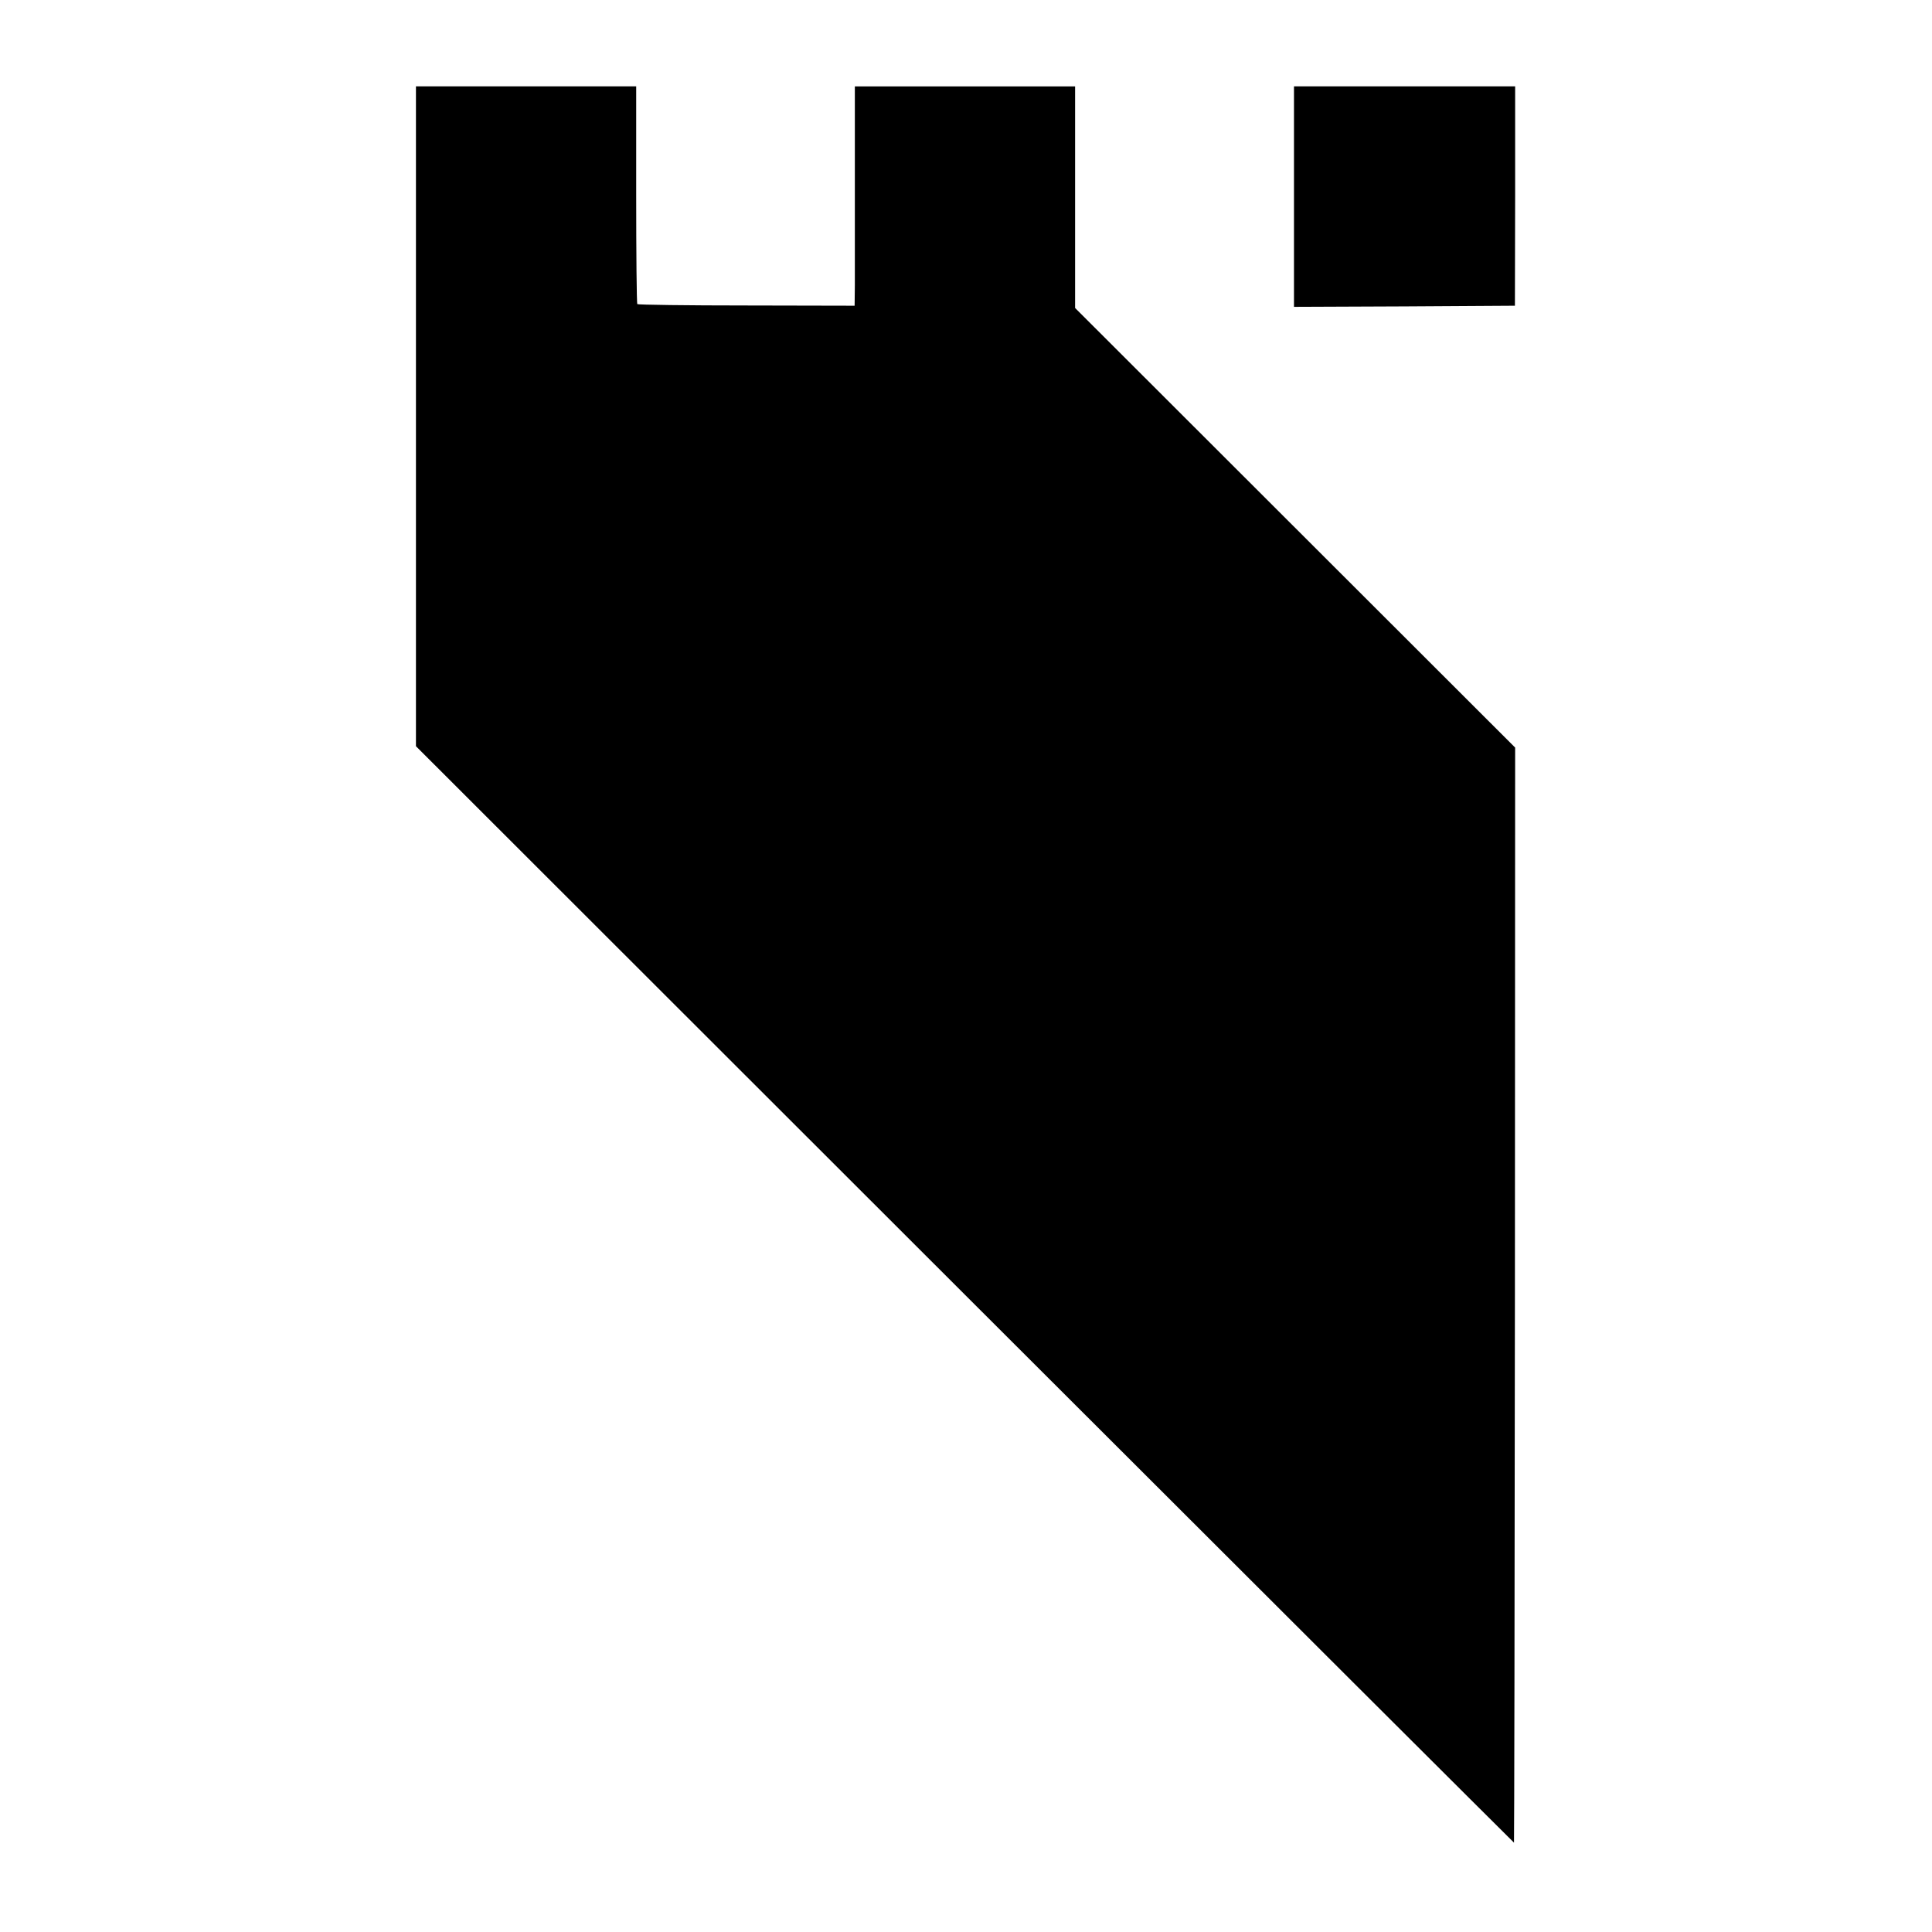 <?xml version="1.0" standalone="no"?>
<!DOCTYPE svg PUBLIC "-//W3C//DTD SVG 20010904//EN"
 "http://www.w3.org/TR/2001/REC-SVG-20010904/DTD/svg10.dtd">
<svg version="1.0" xmlns="http://www.w3.org/2000/svg"
 width="850pt" height="850pt" viewBox="0 0 850 850"
 preserveAspectRatio="xMidYMid meet">
<g transform="translate(0,850) scale(0.1,-0.1)"
fill="#000000" stroke="none">
<path d="M1830 6668 l0 -1451 2415 -2413 c1328 -1327 2416 -2412 2416 -2411 1
1 3 1086 4 2410 l1 2408 -968 967 -968 967 0 488 0 487 -485 0 -484 0 0 -392
c0 -216 0 -433 0 -483 l-1 -90 -475 1 c-261 0 -478 3 -481 6 -3 3 -5 220 -5
482 l0 476 -484 0 -485 0 0 -1452z"/>
<path d="M5693 7635 l0 -485 486 2 486 3 1 483 0 482 -486 0 -487 0 0 -485z"/>
</g>
</svg>

